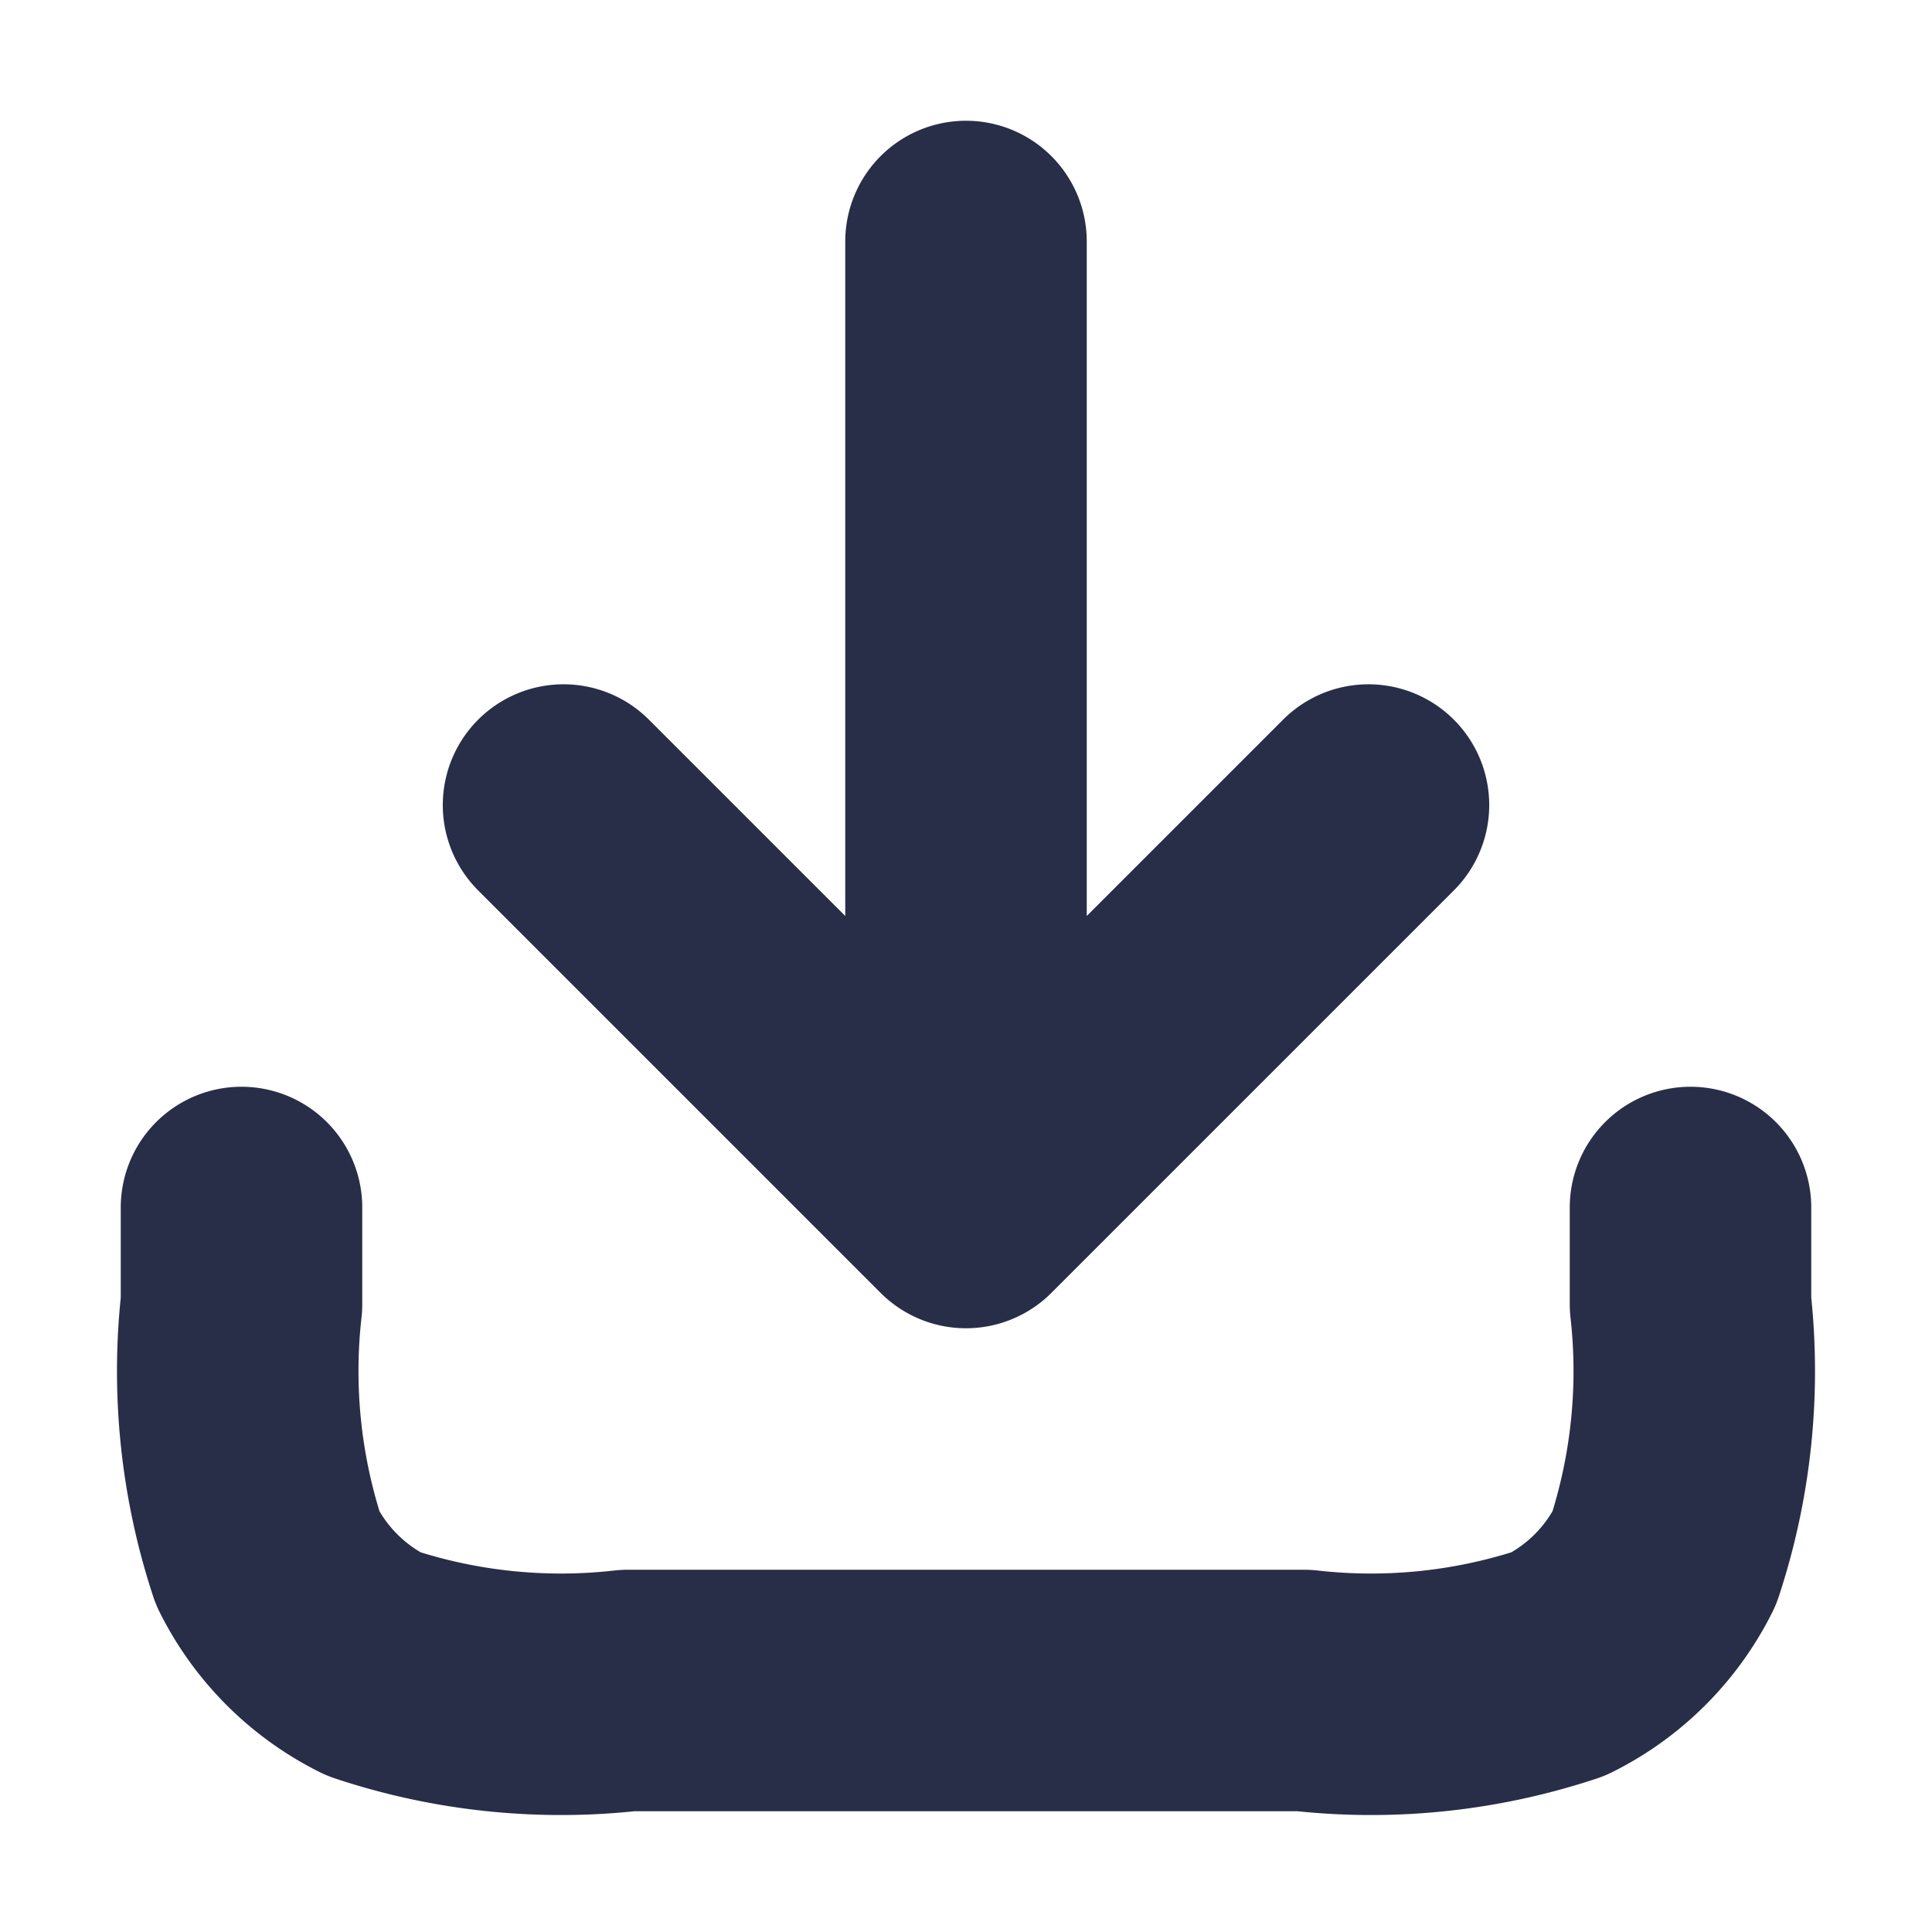 <svg xmlns="http://www.w3.org/2000/svg" xmlns:xlink="http://www.w3.org/1999/xlink" width="16" height="16" viewBox="0 0 16 16">
  <defs>
    <clipPath id="clip-path">
      <rect id="矩形_34788" data-name="矩形 34788" width="16" height="16" transform="translate(1374 614)" fill="#fff" stroke="#282e48" stroke-width="1"/>
    </clipPath>
  </defs>
  <g id="icon_download" transform="translate(-1374 -614)" clip-path="url(#clip-path)">
    <path id="icon_download-2" data-name="icon_download" d="M15,1851v.8a4.959,4.959,0,0,1-.218,2.107,1.955,1.955,0,0,1-.874.873,4.927,4.927,0,0,1-2.108.22H6.2a4.927,4.927,0,0,1-2.108-.22,1.955,1.955,0,0,1-.874-.873A4.96,4.96,0,0,1,3,1851.8v-.8m9.333-3.333L9,1851m0,0-3.333-3.333M9,1851v-8" transform="translate(1373 -1227)" fill="none" stroke="#282e48" stroke-linecap="round" stroke-linejoin="round" stroke-width="2"/>
  </g>
</svg>
